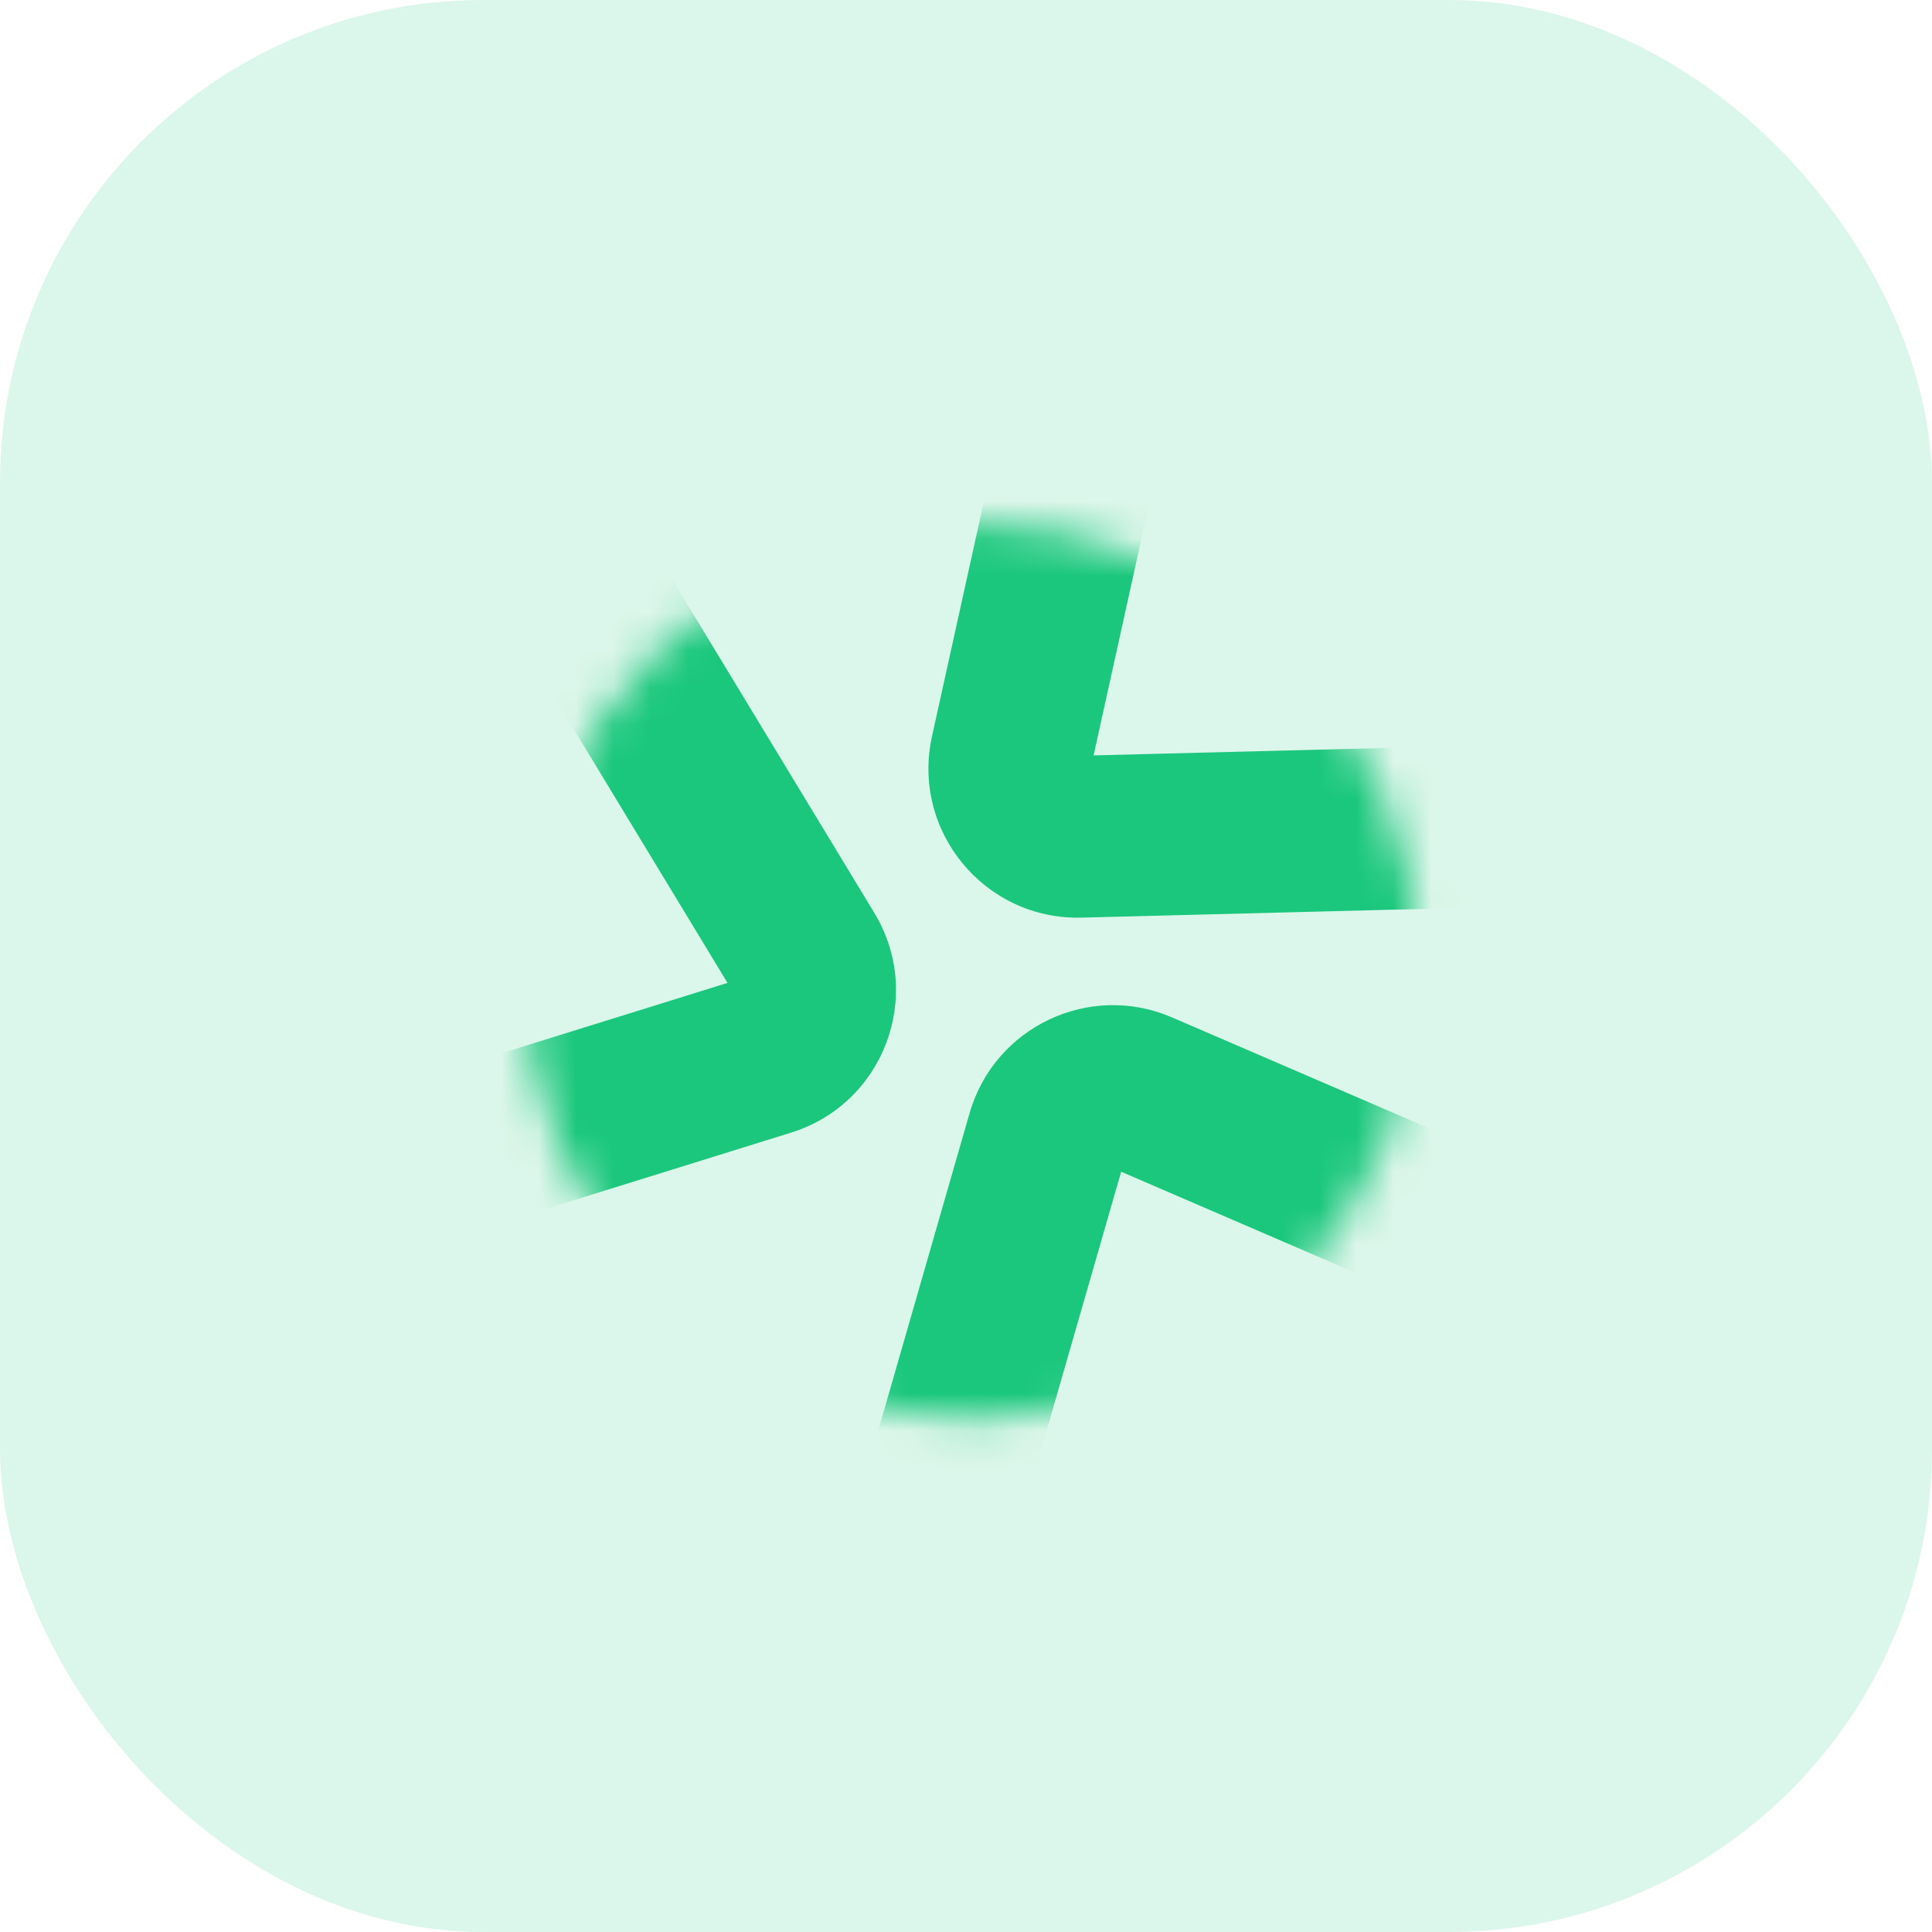 <?xml version="1.0" encoding="UTF-8"?>
<svg xmlns="http://www.w3.org/2000/svg" width="52" height="52" viewBox="0 0 52 52" fill="none">
  <rect width="52" height="52" rx="13" fill="#1AC77C" fill-opacity="0.16"></rect>
  <mask id="mask0_658_1475" style="mask-type:alpha" maskUnits="userSpaceOnUse" x="14" y="14" width="25" height="25">
    <path d="M38.187 26.136C38.187 32.792 32.791 38.188 26.135 38.188C19.478 38.188 14.082 32.792 14.082 26.136C14.082 19.48 19.478 14.083 26.135 14.083C32.791 14.083 38.187 19.48 38.187 26.136Z" fill="#0D1F23"></path>
  </mask>
  <g mask="url(#mask0_658_1475)">
    <path fill-rule="evenodd" clip-rule="evenodd" d="M21.291 30.485L11.976 33.384L10.682 29.224L19.581 26.455L10.308 11.156L14.034 8.898L23.532 24.57C24.885 26.802 23.783 29.71 21.291 30.485Z" fill="#1AC77C"></path>
    <path fill-rule="evenodd" clip-rule="evenodd" d="M25.085 19.819L27.182 10.323L31.436 11.262L29.434 20.332L47.622 19.867L47.733 24.222L29.109 24.698C26.501 24.765 24.523 22.366 25.085 19.819Z" fill="#1AC77C"></path>
    <path fill-rule="evenodd" clip-rule="evenodd" d="M31.546 27.384L40.435 31.218L38.709 35.218L30.176 31.537L25.133 49.052L20.947 47.847L26.097 29.959C26.767 27.635 29.325 26.425 31.546 27.384Z" fill="#1AC77C"></path>
  </g>
</svg>
